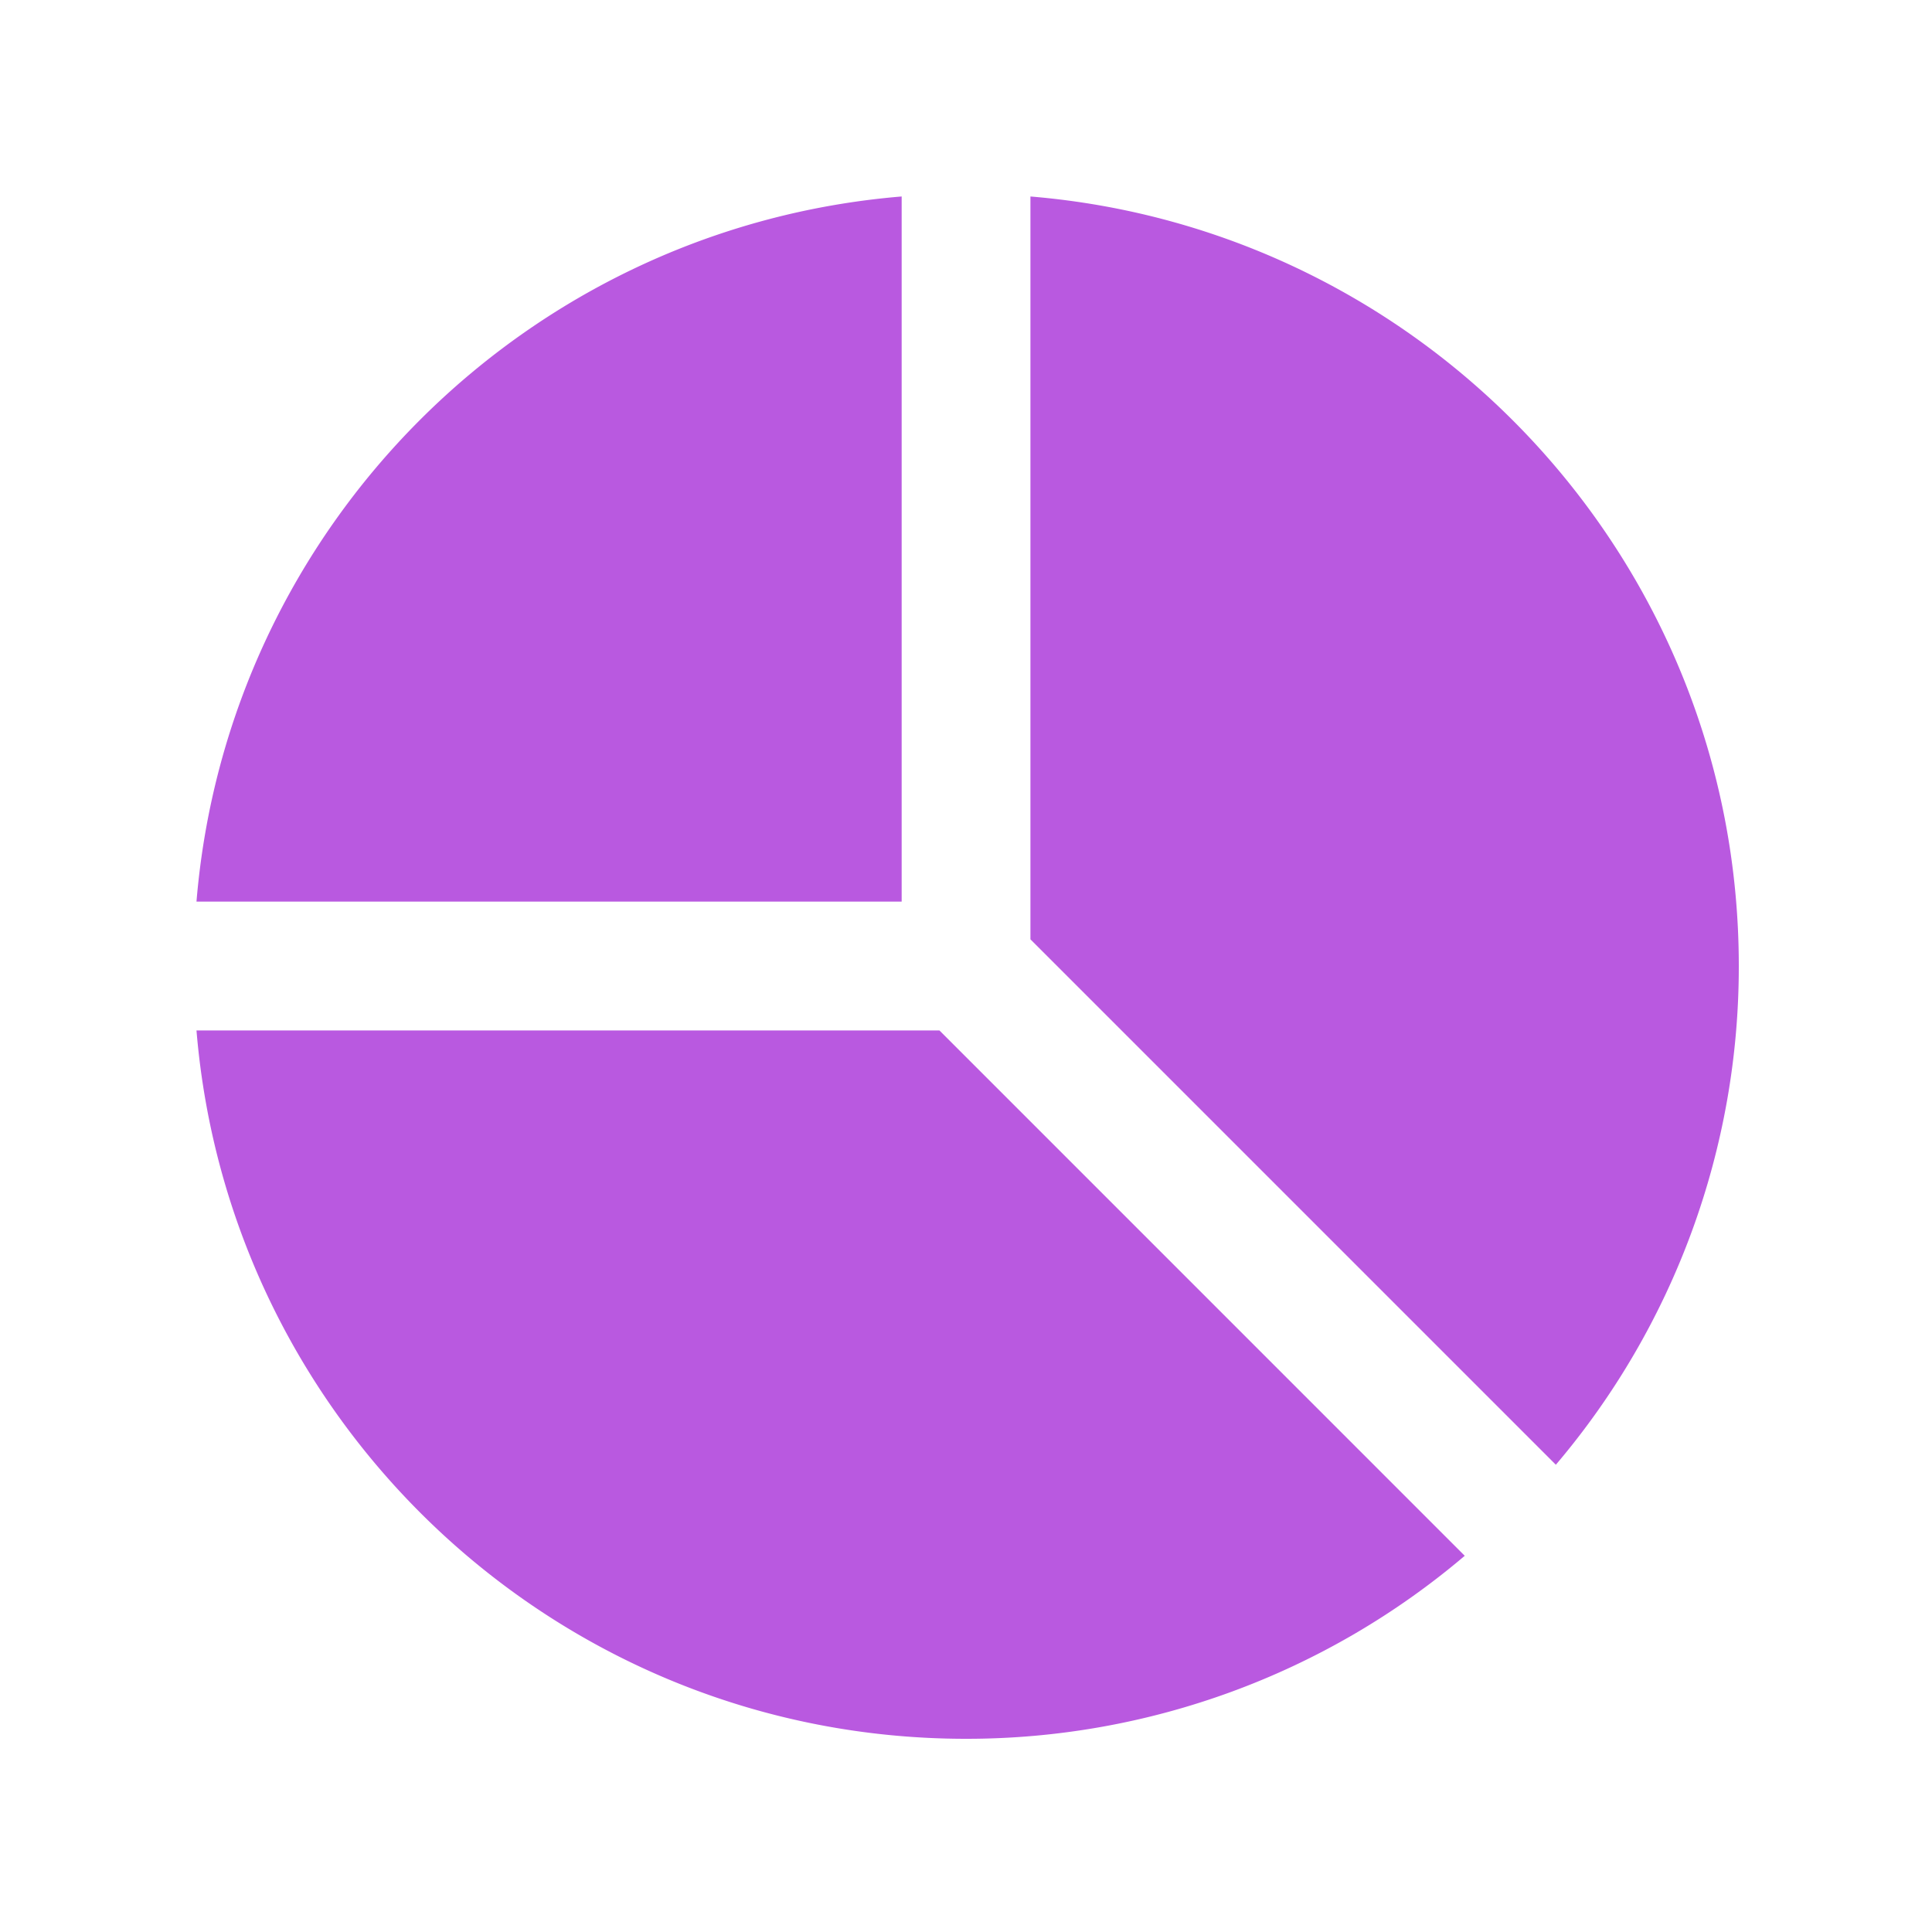 <svg width="40" height="40" fill="none" xmlns="http://www.w3.org/2000/svg"><path d="M18.667 4.068c-7.77.643-13.956 6.828-14.599 14.599h14.6v-14.6zm2.667 0v15.38l10.878 10.878A15.93 15.93 0 0 0 36 20c0-8.386-6.456-15.252-14.667-15.932zM4.068 21.334C4.748 29.544 11.614 36 20.001 36a15.93 15.93 0 0 0 10.325-3.789L19.45 21.334H4.069z" fill="#B959E0"/></svg>